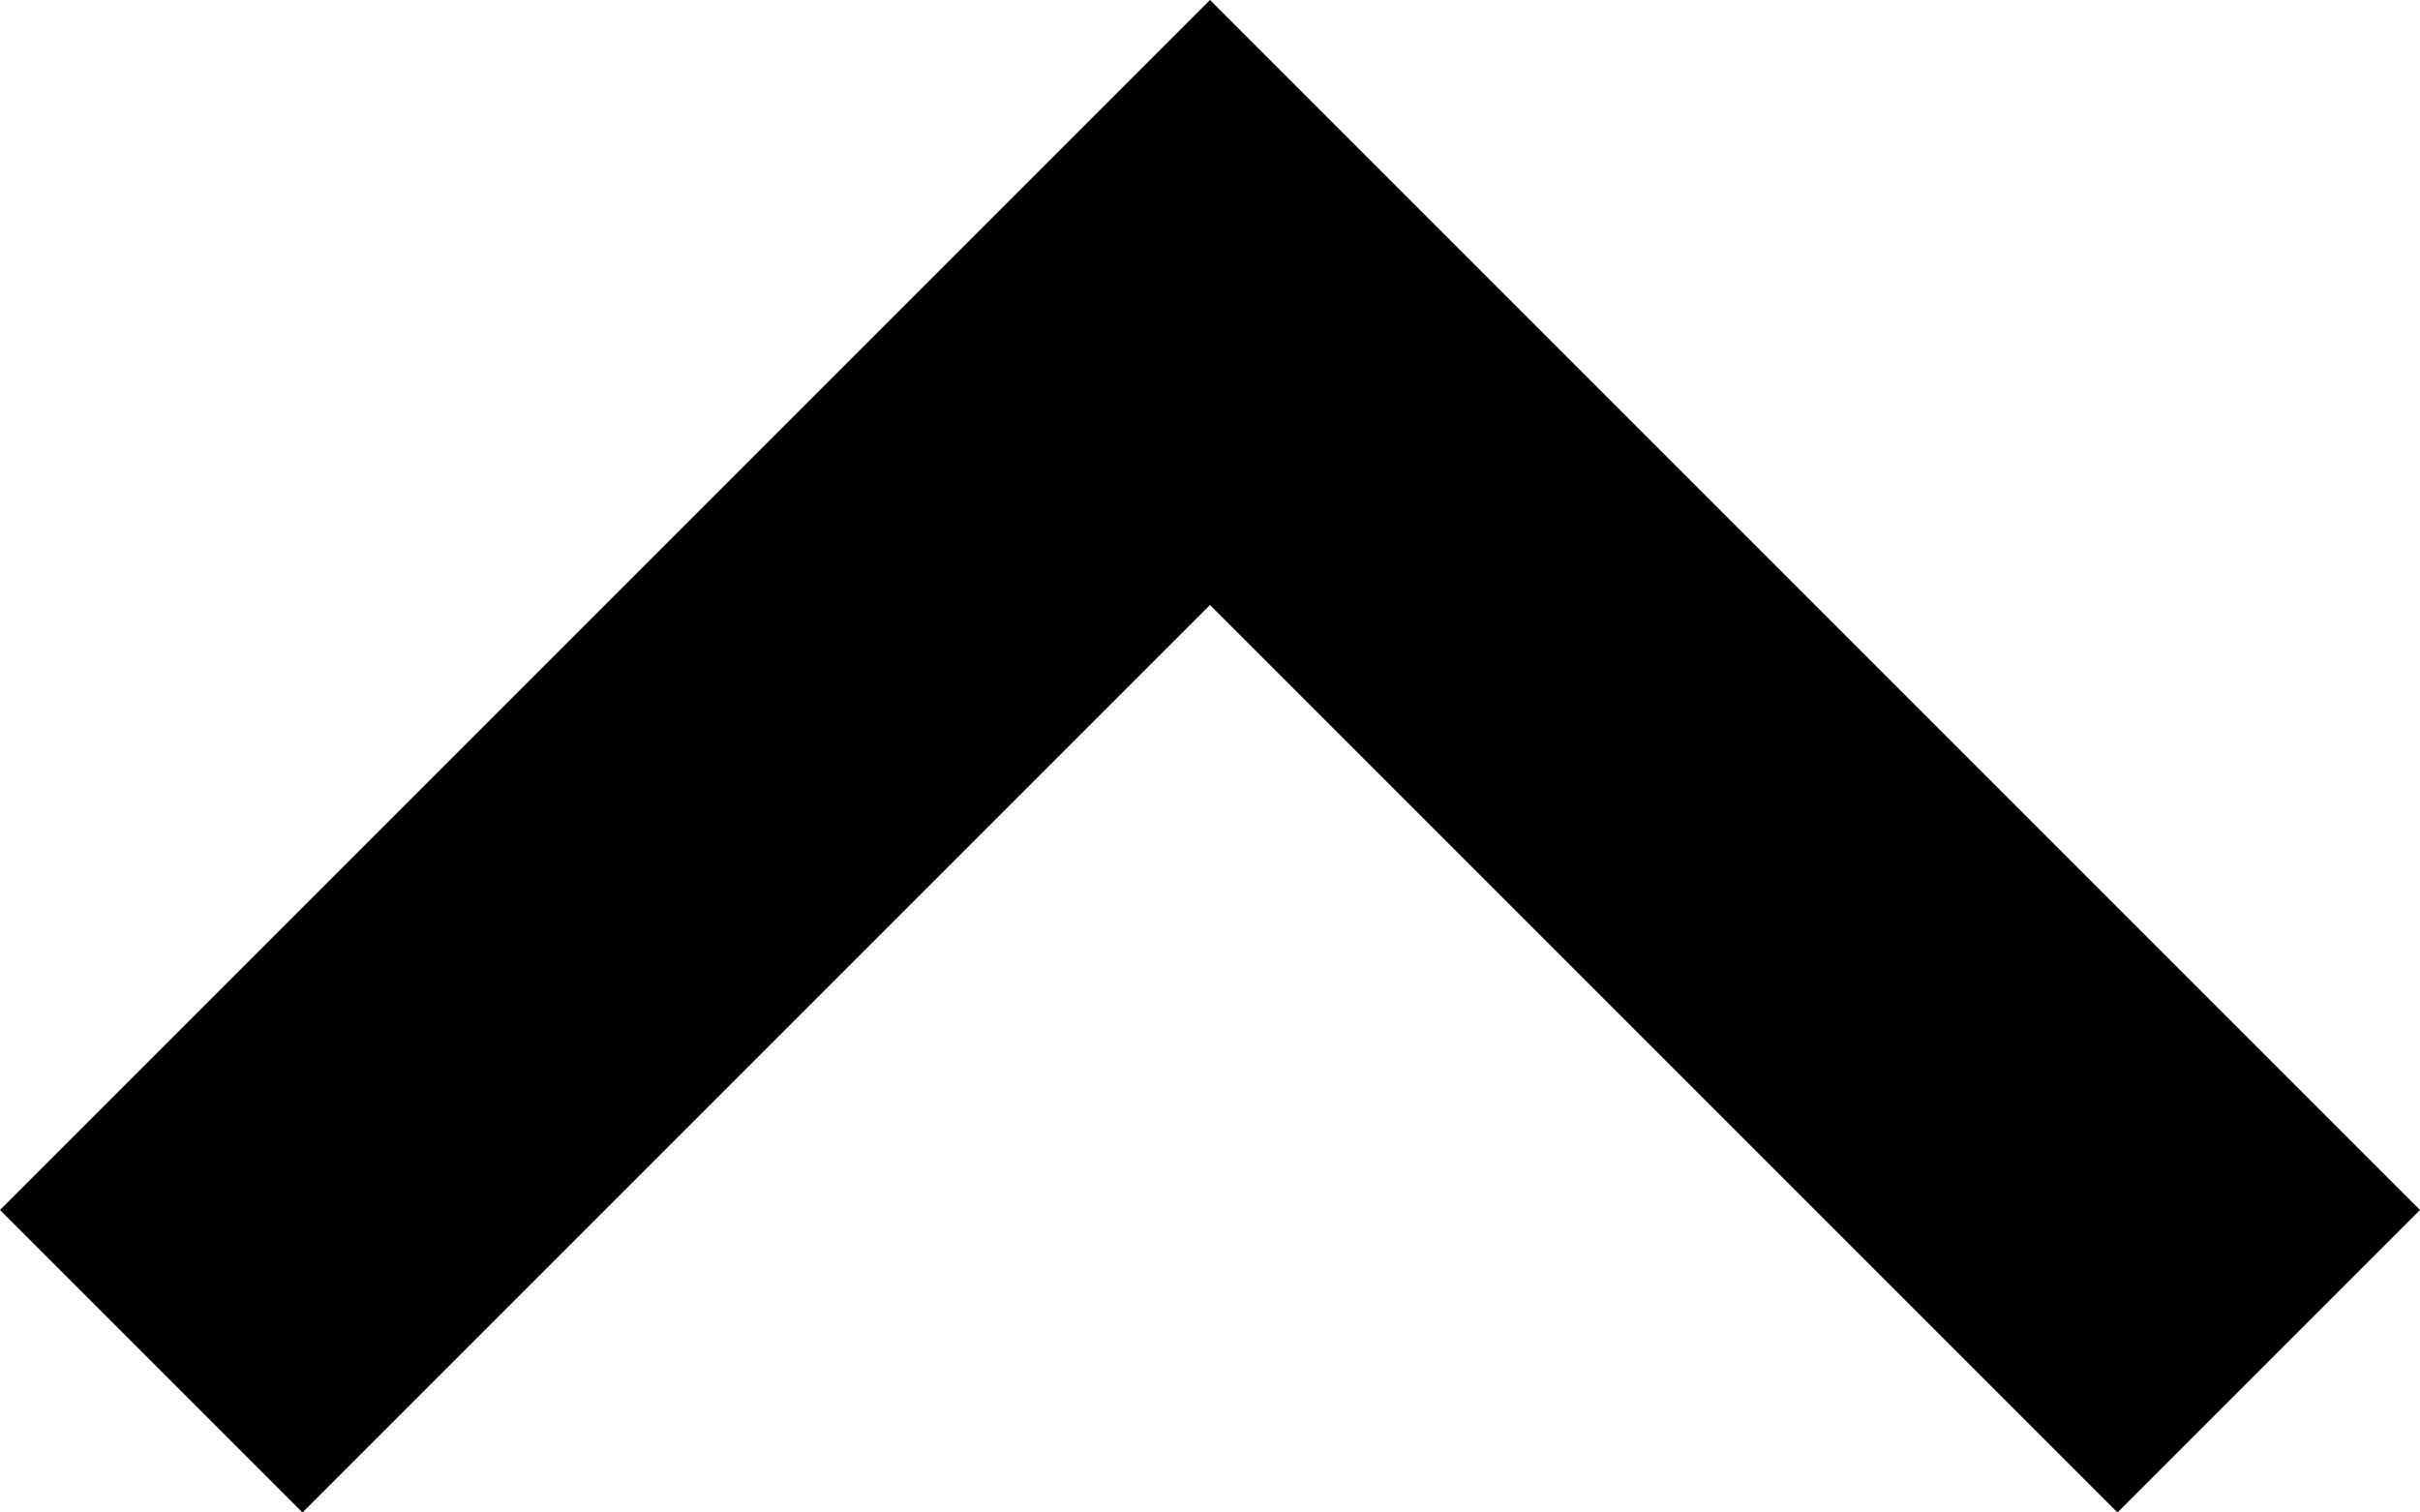 <svg width="16" height="10" viewBox="0 0 16 10" fill="none" xmlns="http://www.w3.org/2000/svg">
    <path fill-rule="evenodd" clip-rule="evenodd" d="M0 8L8 0L16 8L14 10L8 4L2 10L0 8Z" fill="black" />
</svg>